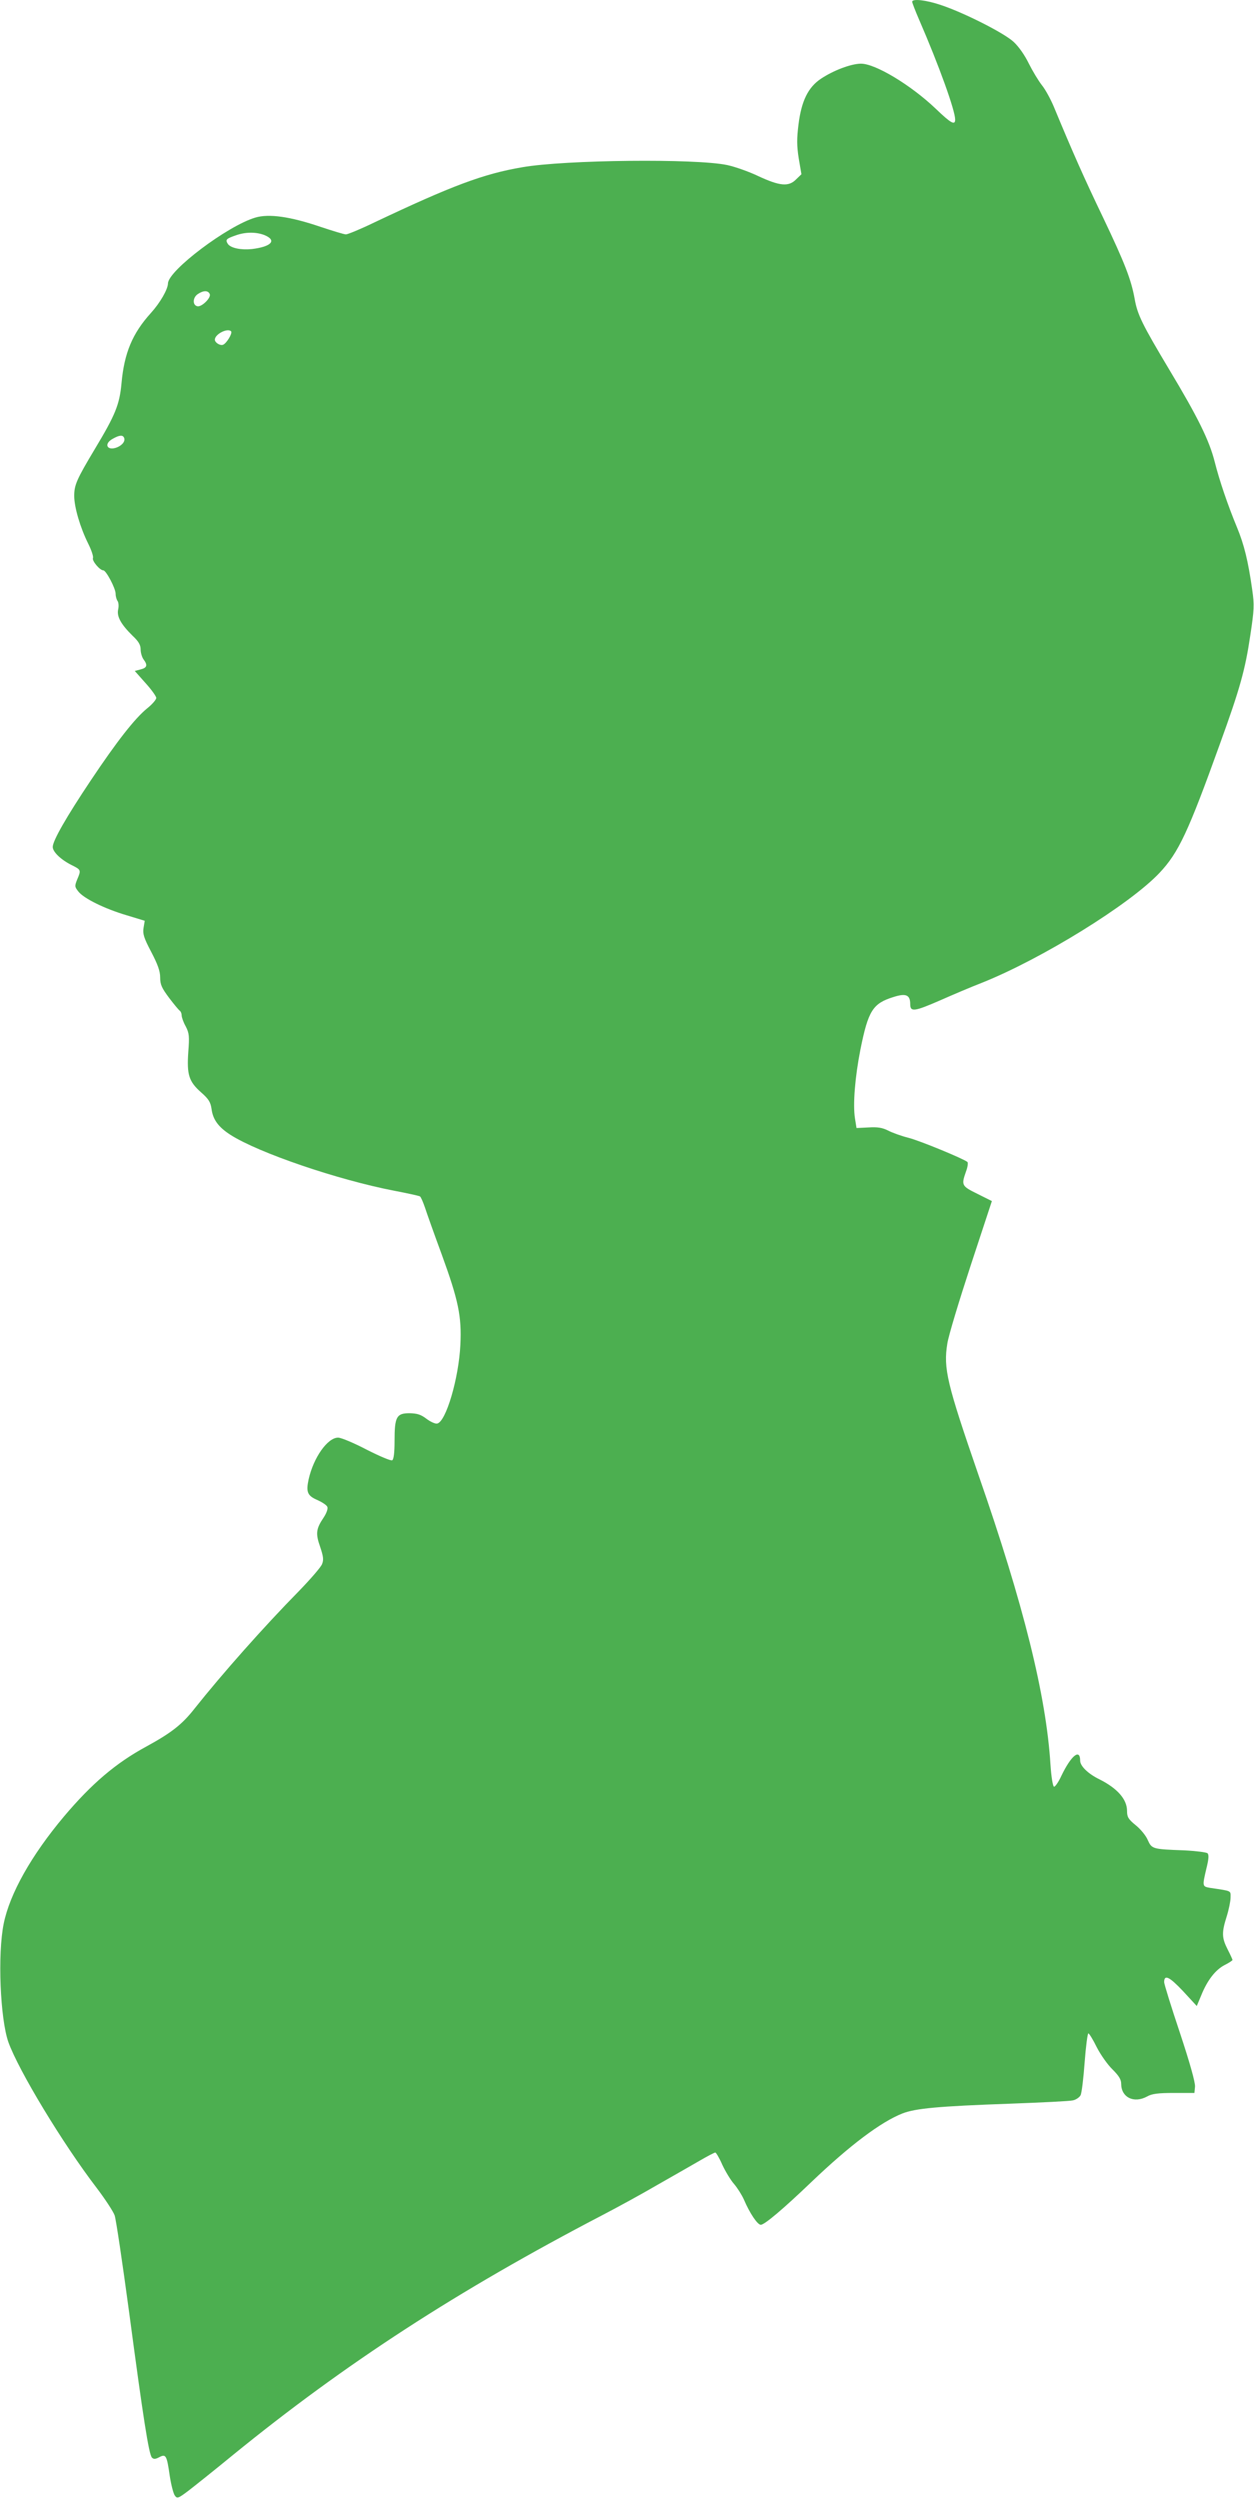 <?xml version="1.0" standalone="no"?>
<!DOCTYPE svg PUBLIC "-//W3C//DTD SVG 20010904//EN"
 "http://www.w3.org/TR/2001/REC-SVG-20010904/DTD/svg10.dtd">
<svg version="1.0" xmlns="http://www.w3.org/2000/svg"
 width="642pt" height="1280pt" viewBox="0 0 642 1280"
 preserveAspectRatio="xMidYMid meet">
<g transform="translate(0,1280) scale(0.1,-0.1)"
fill="#4caf50" stroke="none">
<path d="M4670 12791 c0 -5 16 -47 36 -93 102 -235 184 -464 184 -510 0 -31
-21 -20 -99 55 -128 122 -312 233 -385 231 -51 -1 -140 -35 -203 -77 -66 -44
-100 -114 -115 -234 -9 -73 -9 -108 1 -173 l14 -82 -27 -26 c-38 -39 -83 -35
-193 16 -50 24 -122 49 -160 57 -159 34 -830 27 -1048 -11 -201 -34 -362 -95
-759 -283 -70 -34 -136 -61 -145 -61 -9 0 -68 18 -131 39 -153 52 -263 68
-333 47 -142 -42 -446 -271 -447 -337 -1 -31 -40 -99 -88 -152 -94 -104 -136
-204 -150 -360 -10 -109 -32 -162 -136 -335 -94 -157 -106 -185 -106 -241 0
-58 31 -163 72 -245 16 -32 27 -65 24 -73 -6 -14 35 -63 53 -63 14 0 63 -92
63 -120 0 -14 5 -30 10 -37 5 -7 7 -26 3 -43 -8 -36 14 -76 74 -135 31 -29 41
-47 41 -70 0 -17 7 -40 15 -51 22 -29 18 -43 -15 -51 l-30 -8 55 -62 c30 -33
55 -68 55 -76 0 -9 -21 -33 -46 -53 -64 -52 -156 -170 -289 -369 -125 -187
-195 -309 -195 -341 0 -25 41 -65 97 -93 48 -24 49 -25 28 -74 -13 -33 -13
-37 6 -61 28 -36 136 -89 248 -122 l92 -28 -6 -36 c-5 -30 1 -51 39 -123 34
-65 46 -99 46 -131 0 -37 8 -54 46 -105 25 -33 50 -63 55 -66 5 -4 9 -14 9
-23 0 -10 9 -36 21 -57 18 -35 19 -51 13 -131 -8 -116 3 -151 65 -206 40 -35
49 -51 54 -85 7 -55 35 -93 97 -133 144 -92 548 -230 838 -286 68 -13 127 -26
132 -29 5 -3 16 -29 26 -58 9 -28 47 -135 85 -238 86 -236 103 -318 96 -463
-8 -172 -74 -396 -119 -404 -10 -2 -34 9 -54 24 -29 22 -47 28 -87 29 -67 0
-77 -18 -77 -142 0 -59 -4 -94 -12 -99 -6 -4 -65 21 -130 54 -65 34 -131 62
-147 62 -54 0 -126 -102 -151 -214 -14 -65 -6 -84 46 -106 24 -11 47 -26 50
-35 4 -9 -5 -33 -19 -54 -39 -58 -42 -82 -18 -150 16 -48 19 -66 10 -88 -5
-15 -59 -77 -118 -138 -180 -183 -395 -426 -534 -601 -64 -82 -119 -125 -247
-195 -157 -85 -280 -190 -422 -358 -168 -200 -278 -396 -309 -549 -32 -157
-18 -488 24 -607 52 -145 278 -519 451 -745 44 -58 86 -122 93 -142 7 -20 40
-243 74 -495 72 -541 101 -729 117 -745 9 -9 18 -8 37 2 34 18 39 11 54 -95 7
-46 19 -92 26 -101 12 -17 17 -15 69 24 30 23 133 105 228 183 577 470 1149
841 1893 1229 77 40 203 109 280 154 77 44 174 99 215 123 41 24 78 43 82 43
4 0 21 -28 36 -63 16 -34 43 -79 60 -98 17 -20 40 -56 51 -81 29 -68 69 -128
86 -128 19 0 115 81 260 220 197 188 354 306 465 350 67 26 182 37 550 50 162
6 308 13 323 17 15 3 33 15 39 26 6 11 15 87 21 169 6 81 15 148 19 148 4 0
24 -32 43 -71 20 -39 56 -90 81 -114 32 -32 44 -51 44 -73 0 -70 65 -102 133
-65 24 14 57 18 137 18 l105 0 3 32 c2 21 -26 121 -77 275 -45 134 -81 251
-81 260 0 41 26 29 96 -45 l71 -77 23 55 c31 77 73 131 120 155 22 11 40 23
40 26 0 2 -11 27 -25 54 -30 59 -31 86 -5 168 11 35 20 79 20 97 0 37 9 33
-105 50 -40 7 -40 8 -19 98 12 48 14 71 6 79 -5 5 -59 12 -119 15 -164 6 -166
7 -187 53 -9 22 -37 56 -62 76 -38 31 -44 42 -44 73 0 59 -49 115 -140 161
-60 29 -100 69 -100 96 0 64 -46 27 -96 -77 -15 -33 -33 -58 -38 -56 -6 2 -14
51 -18 113 -22 353 -137 818 -369 1484 -161 467 -180 544 -159 672 6 40 61
221 120 401 l108 328 -74 37 c-81 40 -83 44 -59 113 9 23 12 46 8 50 -18 16
-243 109 -302 124 -36 9 -83 26 -104 37 -30 15 -54 19 -101 16 l-61 -3 -8 50
c-11 71 0 210 28 352 40 199 63 236 170 269 63 20 85 11 85 -37 0 -41 21 -38
154 20 61 27 157 68 214 90 305 122 755 400 908 562 98 104 147 209 309 659
103 284 130 381 156 557 20 132 21 156 10 233 -21 149 -42 233 -78 320 -48
116 -90 240 -114 335 -28 111 -87 230 -233 473 -138 231 -163 281 -177 362
-18 99 -50 182 -161 415 -98 204 -156 335 -253 569 -16 38 -43 88 -61 110 -18
23 -48 73 -67 111 -21 43 -51 86 -78 111 -50 46 -254 149 -371 188 -76 26
-148 34 -148 17z m-3315 -1195 c64 -27 34 -59 -65 -71 -56 -6 -110 5 -124 27
-13 21 -8 26 41 43 50 18 105 18 148 1z m-281 -302 c7 -19 -41 -66 -63 -62
-26 5 -25 44 1 62 29 20 54 20 62 0z m109 -190 c9 -9 -23 -62 -41 -69 -15 -6
-42 11 -42 26 0 28 64 61 83 43z m-549 -543 c10 -16 -5 -39 -34 -51 -52 -21
-71 18 -22 44 32 18 49 20 56 7z"/>
</g>
</svg>

